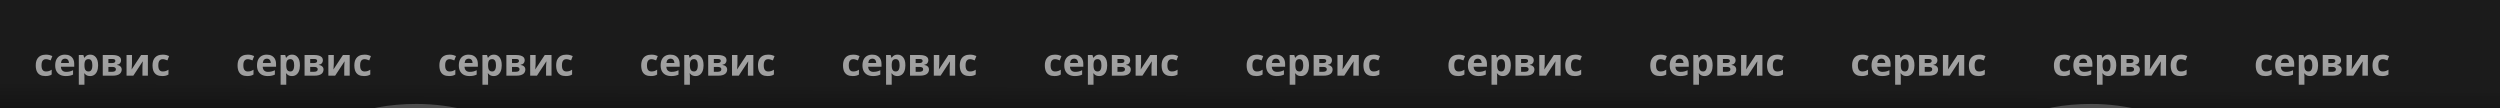 <?xml version="1.0" encoding="UTF-8"?> <svg xmlns="http://www.w3.org/2000/svg" width="1982" height="86" viewBox="0 0 1982 86" fill="none"><rect x="0" y="0" width="1982" height="86" fill="#808080" stroke="none"/><g clip-path="url(#clip0_319_224)"><rect width="1982" height="86" fill="url(#paint0_linear_319_224)"></rect><path d="M330.2 132.8C318.733 132.8 308.467 135.067 299.4 139.6C290.6 144.133 283.133 150.667 277 159.2C270.867 167.467 266.2 177.6 263 189.6C260.067 201.6 258.6 215.067 258.6 230C258.6 250.267 261 267.6 265.8 282C270.867 296.133 278.733 306.933 289.4 314.4C300.067 321.867 313.667 325.6 330.2 325.6C341.933 325.6 353.533 324.267 365 321.6C376.733 318.933 389.4 315.2 403 310.4V361.2C390.467 366.267 378.067 370 365.8 372.4C353.533 374.8 339.8 376 324.6 376C295.267 376 271 370 251.8 358C232.867 345.733 218.867 328.667 209.8 306.8C200.733 284.667 196.2 258.933 196.2 229.6C196.2 208 199.133 188.267 205 170.4C210.867 152.267 219.4 136.667 230.6 123.6C242.067 110.533 256.067 100.4 272.6 93.2C289.4 86 308.6 82.4 330.2 82.4C344.333 82.4 358.467 84.267 372.6 88C387 91.467 400.733 96.267 413.8 102.4L394.2 151.6C383.533 146.533 372.733 142.133 361.8 138.4C351.133 134.667 340.6 132.8 330.2 132.8ZM628.088 372H463.688V86.4H628.088V136H524.088V198.8H620.888V248.4H524.088V322H628.088V372ZM778.716 86.4C815.516 86.4 842.316 94.4 859.116 110.4C876.182 126.133 884.716 147.867 884.716 175.6C884.716 188.133 882.849 200.133 879.116 211.6C875.382 222.8 869.116 232.933 860.316 242C851.782 250.8 840.449 257.733 826.316 262.8C812.182 267.867 794.716 270.4 773.916 270.4H747.916V372H687.516V86.4H778.716ZM775.516 136H747.916V220.8H767.916C779.382 220.8 789.249 219.333 797.516 216.4C805.782 213.467 812.182 208.8 816.716 202.4C821.249 196 823.516 187.733 823.516 177.6C823.516 163.467 819.649 153.067 811.916 146.4C804.182 139.467 792.049 136 775.516 136ZM1027.49 86.4C1052.82 86.4 1074.02 88.8 1091.09 93.6C1108.42 98.133 1121.35 105.733 1129.89 116.4C1138.69 126.8 1143.09 140.933 1143.09 158.8C1143.09 169.467 1141.35 179.2 1137.89 188C1134.42 196.8 1129.35 204 1122.69 209.6C1116.29 215.2 1108.42 218.8 1099.09 220.4V222.4C1108.69 224.267 1117.35 227.6 1125.09 232.4C1132.82 237.2 1138.95 244.133 1143.49 253.2C1148.02 262.267 1150.29 274.267 1150.29 289.2C1150.29 306.533 1146.02 321.467 1137.49 334C1129.22 346.267 1117.22 355.733 1101.49 362.4C1085.75 368.8 1067.09 372 1045.49 372H938.688V86.4H1027.49ZM1034.29 199.6C1051.89 199.6 1064.02 196.8 1070.69 191.2C1077.62 185.6 1081.09 177.467 1081.09 166.8C1081.09 155.867 1077.09 148 1069.09 143.2C1061.09 138.4 1048.42 136 1031.09 136H999.088V199.6H1034.29ZM999.088 247.6V322H1038.69C1056.82 322 1069.49 318.533 1076.69 311.6C1083.89 304.4 1087.49 294.933 1087.49 283.2C1087.49 276 1085.89 269.733 1082.69 264.4C1079.75 259.067 1074.55 254.933 1067.09 252C1059.62 249.067 1049.49 247.6 1036.69 247.6H999.088ZM1207.44 86.4H1261.84V224.4C1261.84 231.067 1261.7 238.533 1261.44 246.8C1261.17 255.067 1260.9 263.2 1260.64 271.2C1260.37 278.933 1260.1 285.733 1259.84 291.6C1259.57 297.2 1259.3 301.067 1259.04 303.2H1260.24L1392.24 86.4H1464.64V372H1410.64V234.8C1410.64 227.6 1410.77 219.733 1411.04 211.2C1411.3 202.4 1411.57 194 1411.84 186C1412.37 178 1412.77 171.067 1413.04 165.2C1413.57 159.067 1413.97 155.067 1414.24 153.2H1412.64L1280.24 372H1207.44V86.4ZM1657.93 132.8C1646.47 132.8 1636.2 135.067 1627.13 139.6C1618.33 144.133 1610.87 150.667 1604.73 159.2C1598.6 167.467 1593.93 177.6 1590.73 189.6C1587.8 201.6 1586.33 215.067 1586.33 230C1586.33 250.267 1588.73 267.6 1593.53 282C1598.6 296.133 1606.47 306.933 1617.13 314.4C1627.8 321.867 1641.4 325.6 1657.93 325.6C1669.67 325.6 1681.27 324.267 1692.73 321.6C1704.47 318.933 1717.13 315.2 1730.73 310.4V361.2C1718.2 366.267 1705.8 370 1693.53 372.4C1681.27 374.8 1667.53 376 1652.33 376C1623 376 1598.73 370 1579.53 358C1560.6 345.733 1546.6 328.667 1537.53 306.8C1528.47 284.667 1523.93 258.933 1523.93 229.6C1523.93 208 1526.87 188.267 1532.73 170.4C1538.6 152.267 1547.13 136.667 1558.33 123.6C1569.8 110.533 1583.8 100.4 1600.33 93.2C1617.13 86 1636.33 82.4 1657.93 82.4C1672.07 82.4 1686.2 84.267 1700.33 88C1714.73 91.467 1728.47 96.267 1741.53 102.4L1721.93 151.6C1711.27 146.533 1700.47 142.133 1689.53 138.4C1678.87 134.667 1668.33 132.8 1657.93 132.8Z" fill="url(#paint1_linear_319_224)"></path><path d="M36 60.3C34.38 60.3 33 60.01 31.86 59.43C30.72 58.83 29.85 57.91 29.25 56.67C28.65 55.43 28.35 53.84 28.35 51.9C28.35 49.9 28.69 48.27 29.37 47.01C30.05 45.75 30.99 44.82 32.19 44.22C33.41 43.62 34.81 43.32 36.39 43.32C37.51 43.32 38.48 43.43 39.3 43.65C40.14 43.87 40.87 44.13 41.49 44.43L40.17 47.88C39.47 47.6 38.81 47.37 38.19 47.19C37.59 47.01 36.99 46.92 36.39 46.92C35.61 46.92 34.96 47.11 34.44 47.49C33.92 47.85 33.53 48.4 33.27 49.14C33.03 49.86 32.91 50.77 32.91 51.87C32.91 52.95 33.04 53.85 33.3 54.57C33.58 55.27 33.98 55.8 34.5 56.16C35.02 56.5 35.65 56.67 36.39 56.67C37.33 56.67 38.16 56.55 38.88 56.31C39.6 56.05 40.3 55.7 40.98 55.26V59.07C40.3 59.51 39.58 59.82 38.82 60C38.08 60.2 37.14 60.3 36 60.3ZM51.5 43.32C53.02 43.32 54.32 43.61 55.4 44.19C56.5 44.77 57.35 45.61 57.95 46.71C58.55 47.81 58.85 49.16 58.85 50.76V52.92H48.29C48.33 54.18 48.7 55.17 49.4 55.89C50.12 56.61 51.11 56.97 52.37 56.97C53.43 56.97 54.39 56.87 55.25 56.67C56.11 56.45 57 56.12 57.92 55.68V59.13C57.12 59.53 56.27 59.82 55.37 60C54.49 60.2 53.42 60.3 52.16 60.3C50.52 60.3 49.07 60 47.81 59.4C46.55 58.78 45.56 57.85 44.84 56.61C44.12 55.37 43.76 53.81 43.76 51.93C43.76 50.01 44.08 48.42 44.72 47.16C45.38 45.88 46.29 44.92 47.45 44.28C48.61 43.64 49.96 43.32 51.5 43.32ZM51.53 46.5C50.67 46.5 49.95 46.78 49.37 47.34C48.81 47.9 48.48 48.77 48.38 49.95H54.65C54.65 49.29 54.53 48.7 54.29 48.18C54.07 47.66 53.73 47.25 53.27 46.95C52.81 46.65 52.23 46.5 51.53 46.5ZM71.595 43.32C73.435 43.32 74.925 44.04 76.065 45.48C77.205 46.9 77.775 49 77.775 51.78C77.775 53.64 77.505 55.21 76.965 56.49C76.425 57.75 75.685 58.7 74.745 59.34C73.805 59.98 72.715 60.3 71.475 60.3C70.695 60.3 70.015 60.2 69.435 60C68.875 59.8 68.395 59.54 67.995 59.22C67.595 58.9 67.245 58.56 66.945 58.2H66.705C66.785 58.58 66.845 58.98 66.885 59.4C66.925 59.8 66.945 60.2 66.945 60.6V67.2H62.475V43.62H66.105L66.735 45.75H66.945C67.245 45.31 67.605 44.91 68.025 44.55C68.445 44.17 68.945 43.87 69.525 43.65C70.125 43.43 70.815 43.32 71.595 43.32ZM70.155 46.89C69.375 46.89 68.755 47.05 68.295 47.37C67.835 47.69 67.495 48.18 67.275 48.84C67.075 49.48 66.965 50.29 66.945 51.27V51.75C66.945 52.81 67.045 53.71 67.245 54.45C67.445 55.17 67.785 55.72 68.265 56.1C68.745 56.48 69.395 56.67 70.215 56.67C70.895 56.67 71.455 56.48 71.895 56.1C72.335 55.72 72.665 55.16 72.885 54.42C73.105 53.68 73.215 52.78 73.215 51.72C73.215 50.12 72.965 48.92 72.465 48.12C71.985 47.3 71.215 46.89 70.155 46.89ZM95.979 47.91C95.979 48.79 95.699 49.54 95.139 50.16C94.599 50.78 93.789 51.18 92.709 51.36V51.48C93.849 51.62 94.759 52.01 95.439 52.65C96.139 53.29 96.489 54.11 96.489 55.11C96.489 55.81 96.349 56.46 96.069 57.06C95.809 57.66 95.389 58.18 94.809 58.62C94.229 59.06 93.479 59.4 92.559 59.64C91.659 59.88 90.559 60 89.259 60H81.459V43.62H89.259C90.539 43.62 91.679 43.76 92.679 44.04C93.699 44.3 94.499 44.74 95.079 45.36C95.679 45.98 95.979 46.83 95.979 47.91ZM91.869 54.87C91.869 54.23 91.619 53.77 91.119 53.49C90.619 53.19 89.869 53.04 88.869 53.04H85.929V56.91H88.959C89.799 56.91 90.489 56.76 91.029 56.46C91.589 56.14 91.869 55.61 91.869 54.87ZM91.449 48.27C91.449 47.75 91.249 47.37 90.849 47.13C90.449 46.89 89.859 46.77 89.079 46.77H85.929V50.01H88.569C89.509 50.01 90.219 49.88 90.699 49.62C91.199 49.34 91.449 48.89 91.449 48.27ZM104.646 50.1C104.646 50.44 104.626 50.86 104.586 51.36C104.566 51.86 104.536 52.37 104.496 52.89C104.476 53.41 104.446 53.87 104.406 54.27C104.366 54.67 104.336 54.95 104.316 55.11L111.876 43.62H117.246V60H112.926V53.46C112.926 52.92 112.946 52.33 112.986 51.69C113.026 51.03 113.066 50.42 113.106 49.86C113.166 49.28 113.206 48.84 113.226 48.54L105.696 60H100.326V43.62H104.646V50.1ZM128.578 60.3C126.958 60.3 125.578 60.01 124.438 59.43C123.298 58.83 122.428 57.91 121.828 56.67C121.228 55.43 120.928 53.84 120.928 51.9C120.928 49.9 121.268 48.27 121.948 47.01C122.628 45.75 123.568 44.82 124.768 44.22C125.988 43.62 127.388 43.32 128.968 43.32C130.088 43.32 131.058 43.43 131.878 43.65C132.718 43.87 133.448 44.13 134.068 44.43L132.748 47.88C132.048 47.6 131.388 47.37 130.768 47.19C130.168 47.01 129.568 46.92 128.968 46.92C128.188 46.92 127.538 47.11 127.018 47.49C126.498 47.85 126.108 48.4 125.848 49.14C125.608 49.86 125.488 50.77 125.488 51.87C125.488 52.95 125.618 53.85 125.878 54.57C126.158 55.27 126.558 55.8 127.078 56.16C127.598 56.5 128.228 56.67 128.968 56.67C129.908 56.67 130.738 56.55 131.458 56.31C132.178 56.05 132.878 55.7 133.558 55.26V59.07C132.878 59.51 132.158 59.82 131.398 60C130.658 60.2 129.718 60.3 128.578 60.3Z" fill="url(#paint2_linear_319_224)"></path><path d="M196 60.3C194.38 60.3 193 60.01 191.86 59.43C190.72 58.83 189.85 57.91 189.25 56.67C188.65 55.43 188.35 53.84 188.35 51.9C188.35 49.9 188.69 48.27 189.37 47.01C190.05 45.75 190.99 44.82 192.19 44.22C193.41 43.62 194.81 43.32 196.39 43.32C197.51 43.32 198.48 43.43 199.3 43.65C200.14 43.87 200.87 44.13 201.49 44.43L200.17 47.88C199.47 47.6 198.81 47.37 198.19 47.19C197.59 47.01 196.99 46.92 196.39 46.92C195.61 46.92 194.96 47.11 194.44 47.49C193.92 47.85 193.53 48.4 193.27 49.14C193.03 49.86 192.91 50.77 192.91 51.87C192.91 52.95 193.04 53.85 193.3 54.57C193.58 55.27 193.98 55.8 194.5 56.16C195.02 56.5 195.65 56.67 196.39 56.67C197.33 56.67 198.16 56.55 198.88 56.31C199.6 56.05 200.3 55.7 200.98 55.26V59.07C200.3 59.51 199.58 59.82 198.82 60C198.08 60.2 197.14 60.3 196 60.3ZM211.5 43.32C213.02 43.32 214.32 43.61 215.4 44.19C216.5 44.77 217.35 45.61 217.95 46.71C218.55 47.81 218.85 49.16 218.85 50.76V52.92H208.29C208.33 54.18 208.7 55.17 209.4 55.89C210.12 56.61 211.11 56.97 212.37 56.97C213.43 56.97 214.39 56.87 215.25 56.67C216.11 56.45 217 56.12 217.92 55.68V59.13C217.12 59.53 216.27 59.82 215.37 60C214.49 60.2 213.42 60.3 212.16 60.3C210.52 60.3 209.07 60 207.81 59.4C206.55 58.78 205.56 57.85 204.84 56.61C204.12 55.37 203.76 53.81 203.76 51.93C203.76 50.01 204.08 48.42 204.72 47.16C205.38 45.88 206.29 44.92 207.45 44.28C208.61 43.64 209.96 43.32 211.5 43.32ZM211.53 46.5C210.67 46.5 209.95 46.78 209.37 47.34C208.81 47.9 208.48 48.77 208.38 49.95H214.65C214.65 49.29 214.53 48.7 214.29 48.18C214.07 47.66 213.73 47.25 213.27 46.95C212.81 46.65 212.23 46.5 211.53 46.5ZM231.595 43.32C233.435 43.32 234.925 44.04 236.065 45.48C237.205 46.9 237.775 49 237.775 51.78C237.775 53.64 237.505 55.21 236.965 56.49C236.425 57.75 235.685 58.7 234.745 59.34C233.805 59.98 232.715 60.3 231.475 60.3C230.695 60.3 230.015 60.2 229.435 60C228.875 59.8 228.395 59.54 227.995 59.22C227.595 58.9 227.245 58.56 226.945 58.2H226.705C226.785 58.58 226.845 58.98 226.885 59.4C226.925 59.8 226.945 60.2 226.945 60.6V67.2H222.475V43.62H226.105L226.735 45.75H226.945C227.245 45.31 227.605 44.91 228.025 44.55C228.445 44.17 228.945 43.87 229.525 43.65C230.125 43.43 230.815 43.32 231.595 43.32ZM230.155 46.89C229.375 46.89 228.755 47.05 228.295 47.37C227.835 47.69 227.495 48.18 227.275 48.84C227.075 49.48 226.965 50.29 226.945 51.27V51.75C226.945 52.81 227.045 53.71 227.245 54.45C227.445 55.17 227.785 55.72 228.265 56.1C228.745 56.48 229.395 56.67 230.215 56.67C230.895 56.67 231.455 56.48 231.895 56.1C232.335 55.72 232.665 55.16 232.885 54.42C233.105 53.68 233.215 52.78 233.215 51.72C233.215 50.12 232.965 48.92 232.465 48.12C231.985 47.3 231.215 46.89 230.155 46.89ZM255.979 47.91C255.979 48.79 255.699 49.54 255.139 50.16C254.599 50.78 253.789 51.18 252.709 51.36V51.48C253.849 51.62 254.759 52.01 255.439 52.65C256.139 53.29 256.489 54.11 256.489 55.11C256.489 55.81 256.349 56.46 256.069 57.06C255.809 57.66 255.389 58.18 254.809 58.62C254.229 59.06 253.479 59.4 252.559 59.64C251.659 59.88 250.559 60 249.259 60H241.459V43.62H249.259C250.539 43.62 251.679 43.76 252.679 44.04C253.699 44.3 254.499 44.74 255.079 45.36C255.679 45.98 255.979 46.83 255.979 47.91ZM251.869 54.87C251.869 54.23 251.619 53.77 251.119 53.49C250.619 53.19 249.869 53.04 248.869 53.04H245.929V56.91H248.959C249.799 56.91 250.489 56.76 251.029 56.46C251.589 56.14 251.869 55.61 251.869 54.87ZM251.449 48.27C251.449 47.75 251.249 47.37 250.849 47.13C250.449 46.89 249.859 46.77 249.079 46.77H245.929V50.01H248.569C249.509 50.01 250.219 49.88 250.699 49.62C251.199 49.34 251.449 48.89 251.449 48.27ZM264.646 50.1C264.646 50.44 264.626 50.86 264.586 51.36C264.566 51.86 264.536 52.37 264.496 52.89C264.476 53.41 264.446 53.87 264.406 54.27C264.366 54.67 264.336 54.95 264.316 55.11L271.876 43.62H277.246V60H272.926V53.46C272.926 52.92 272.946 52.33 272.986 51.69C273.026 51.03 273.066 50.42 273.106 49.86C273.166 49.28 273.206 48.84 273.226 48.54L265.696 60H260.326V43.62H264.646V50.1ZM288.578 60.3C286.958 60.3 285.578 60.01 284.438 59.43C283.298 58.83 282.428 57.91 281.828 56.67C281.228 55.43 280.928 53.84 280.928 51.9C280.928 49.9 281.268 48.27 281.948 47.01C282.628 45.75 283.568 44.82 284.768 44.22C285.988 43.62 287.388 43.32 288.968 43.32C290.088 43.32 291.058 43.43 291.878 43.65C292.718 43.87 293.448 44.13 294.068 44.43L292.748 47.88C292.048 47.6 291.388 47.37 290.768 47.19C290.168 47.01 289.568 46.92 288.968 46.92C288.188 46.92 287.538 47.11 287.018 47.49C286.498 47.85 286.108 48.4 285.848 49.14C285.608 49.86 285.488 50.77 285.488 51.87C285.488 52.95 285.618 53.85 285.878 54.57C286.158 55.27 286.558 55.8 287.078 56.16C287.598 56.5 288.228 56.67 288.968 56.67C289.908 56.67 290.738 56.55 291.458 56.31C292.178 56.05 292.878 55.7 293.558 55.26V59.07C292.878 59.51 292.158 59.82 291.398 60C290.658 60.2 289.718 60.3 288.578 60.3Z" fill="url(#paint3_linear_319_224)"></path><path d="M356 60.3C354.38 60.3 353 60.01 351.86 59.43C350.72 58.83 349.85 57.91 349.25 56.67C348.65 55.43 348.35 53.84 348.35 51.9C348.35 49.9 348.69 48.27 349.37 47.01C350.05 45.75 350.99 44.82 352.19 44.22C353.41 43.62 354.81 43.32 356.39 43.32C357.51 43.32 358.48 43.43 359.3 43.65C360.14 43.87 360.87 44.13 361.49 44.43L360.17 47.88C359.47 47.6 358.81 47.37 358.19 47.19C357.59 47.01 356.99 46.92 356.39 46.92C355.61 46.92 354.96 47.11 354.44 47.49C353.92 47.85 353.53 48.4 353.27 49.14C353.03 49.86 352.91 50.77 352.91 51.87C352.91 52.95 353.04 53.85 353.3 54.57C353.58 55.27 353.98 55.8 354.5 56.16C355.02 56.5 355.65 56.67 356.39 56.67C357.33 56.67 358.16 56.55 358.88 56.31C359.6 56.05 360.3 55.7 360.98 55.26V59.07C360.3 59.51 359.58 59.82 358.82 60C358.08 60.2 357.14 60.3 356 60.3ZM371.5 43.32C373.02 43.32 374.32 43.61 375.4 44.19C376.5 44.77 377.35 45.61 377.95 46.71C378.55 47.81 378.85 49.16 378.85 50.76V52.92H368.29C368.33 54.18 368.7 55.17 369.4 55.89C370.12 56.61 371.11 56.97 372.37 56.97C373.43 56.97 374.39 56.87 375.25 56.67C376.11 56.45 377 56.12 377.92 55.68V59.13C377.12 59.53 376.27 59.82 375.37 60C374.49 60.2 373.42 60.3 372.16 60.3C370.52 60.3 369.07 60 367.81 59.4C366.55 58.78 365.56 57.85 364.84 56.61C364.12 55.37 363.76 53.81 363.76 51.93C363.76 50.01 364.08 48.42 364.72 47.16C365.38 45.88 366.29 44.92 367.45 44.28C368.61 43.64 369.96 43.32 371.5 43.32ZM371.53 46.5C370.67 46.5 369.95 46.78 369.37 47.34C368.81 47.9 368.48 48.77 368.38 49.95H374.65C374.65 49.29 374.53 48.7 374.29 48.18C374.07 47.66 373.73 47.25 373.27 46.95C372.81 46.65 372.23 46.5 371.53 46.5ZM391.595 43.32C393.435 43.32 394.925 44.04 396.065 45.48C397.205 46.9 397.775 49 397.775 51.78C397.775 53.64 397.505 55.21 396.965 56.49C396.425 57.75 395.685 58.7 394.745 59.34C393.805 59.98 392.715 60.3 391.475 60.3C390.695 60.3 390.015 60.2 389.435 60C388.875 59.8 388.395 59.54 387.995 59.22C387.595 58.9 387.245 58.56 386.945 58.2H386.705C386.785 58.58 386.845 58.98 386.885 59.4C386.925 59.8 386.945 60.2 386.945 60.6V67.2H382.475V43.62H386.105L386.735 45.75H386.945C387.245 45.31 387.605 44.91 388.025 44.55C388.445 44.17 388.945 43.87 389.525 43.65C390.125 43.43 390.815 43.32 391.595 43.32ZM390.155 46.89C389.375 46.89 388.755 47.05 388.295 47.37C387.835 47.69 387.495 48.18 387.275 48.84C387.075 49.48 386.965 50.29 386.945 51.27V51.75C386.945 52.81 387.045 53.71 387.245 54.45C387.445 55.17 387.785 55.72 388.265 56.1C388.745 56.48 389.395 56.67 390.215 56.67C390.895 56.67 391.455 56.48 391.895 56.1C392.335 55.72 392.665 55.16 392.885 54.42C393.105 53.68 393.215 52.78 393.215 51.72C393.215 50.12 392.965 48.92 392.465 48.12C391.985 47.3 391.215 46.89 390.155 46.89ZM415.979 47.91C415.979 48.79 415.699 49.54 415.139 50.16C414.599 50.78 413.789 51.18 412.709 51.36V51.48C413.849 51.62 414.759 52.01 415.439 52.65C416.139 53.29 416.489 54.11 416.489 55.11C416.489 55.81 416.349 56.46 416.069 57.06C415.809 57.66 415.389 58.18 414.809 58.62C414.229 59.06 413.479 59.4 412.559 59.64C411.659 59.88 410.559 60 409.259 60H401.459V43.62H409.259C410.539 43.62 411.679 43.76 412.679 44.04C413.699 44.3 414.499 44.74 415.079 45.36C415.679 45.98 415.979 46.83 415.979 47.91ZM411.869 54.87C411.869 54.23 411.619 53.77 411.119 53.49C410.619 53.19 409.869 53.04 408.869 53.04H405.929V56.91H408.959C409.799 56.91 410.489 56.76 411.029 56.46C411.589 56.14 411.869 55.61 411.869 54.87ZM411.449 48.27C411.449 47.75 411.249 47.37 410.849 47.13C410.449 46.89 409.859 46.77 409.079 46.77H405.929V50.01H408.569C409.509 50.01 410.219 49.88 410.699 49.62C411.199 49.34 411.449 48.89 411.449 48.27ZM424.646 50.1C424.646 50.44 424.626 50.86 424.586 51.36C424.566 51.86 424.536 52.37 424.496 52.89C424.476 53.41 424.446 53.87 424.406 54.27C424.366 54.67 424.336 54.95 424.316 55.11L431.876 43.62H437.246V60H432.926V53.46C432.926 52.92 432.946 52.33 432.986 51.69C433.026 51.03 433.066 50.42 433.106 49.86C433.166 49.28 433.206 48.84 433.226 48.54L425.696 60H420.326V43.62H424.646V50.1ZM448.578 60.3C446.958 60.3 445.578 60.01 444.438 59.43C443.298 58.83 442.428 57.91 441.828 56.67C441.228 55.43 440.928 53.84 440.928 51.9C440.928 49.9 441.268 48.27 441.948 47.01C442.628 45.75 443.568 44.82 444.768 44.22C445.988 43.62 447.388 43.32 448.968 43.32C450.088 43.32 451.058 43.43 451.878 43.65C452.718 43.87 453.448 44.13 454.068 44.43L452.748 47.88C452.048 47.6 451.388 47.37 450.768 47.19C450.168 47.01 449.568 46.92 448.968 46.92C448.188 46.92 447.538 47.11 447.018 47.49C446.498 47.85 446.108 48.4 445.848 49.14C445.608 49.86 445.488 50.77 445.488 51.87C445.488 52.95 445.618 53.85 445.878 54.57C446.158 55.27 446.558 55.8 447.078 56.16C447.598 56.5 448.228 56.67 448.968 56.67C449.908 56.67 450.738 56.55 451.458 56.31C452.178 56.05 452.878 55.7 453.558 55.26V59.07C452.878 59.51 452.158 59.82 451.398 60C450.658 60.2 449.718 60.3 448.578 60.3Z" fill="url(#paint4_linear_319_224)"></path><path d="M516 60.3C514.38 60.3 513 60.01 511.86 59.43C510.72 58.83 509.85 57.91 509.25 56.67C508.65 55.43 508.35 53.84 508.35 51.9C508.35 49.9 508.69 48.27 509.37 47.01C510.05 45.75 510.99 44.82 512.19 44.22C513.41 43.62 514.81 43.32 516.39 43.32C517.51 43.32 518.48 43.43 519.3 43.65C520.14 43.87 520.87 44.13 521.49 44.43L520.17 47.88C519.47 47.6 518.81 47.37 518.19 47.19C517.59 47.01 516.99 46.92 516.39 46.92C515.61 46.92 514.96 47.11 514.44 47.49C513.92 47.85 513.53 48.4 513.27 49.14C513.03 49.86 512.91 50.77 512.91 51.87C512.91 52.95 513.04 53.85 513.3 54.57C513.58 55.27 513.98 55.8 514.5 56.16C515.02 56.5 515.65 56.67 516.39 56.67C517.33 56.67 518.16 56.55 518.88 56.31C519.6 56.05 520.3 55.7 520.98 55.26V59.07C520.3 59.51 519.58 59.82 518.82 60C518.08 60.2 517.14 60.3 516 60.3ZM531.5 43.32C533.02 43.32 534.32 43.61 535.4 44.19C536.5 44.77 537.35 45.61 537.95 46.71C538.55 47.81 538.85 49.16 538.85 50.76V52.92H528.29C528.33 54.18 528.7 55.17 529.4 55.89C530.12 56.61 531.11 56.97 532.37 56.97C533.43 56.97 534.39 56.87 535.25 56.67C536.11 56.45 537 56.12 537.92 55.68V59.13C537.12 59.53 536.27 59.82 535.37 60C534.49 60.2 533.42 60.3 532.16 60.3C530.52 60.3 529.07 60 527.81 59.4C526.55 58.78 525.56 57.85 524.84 56.61C524.12 55.37 523.76 53.81 523.76 51.93C523.76 50.01 524.08 48.42 524.72 47.16C525.38 45.88 526.29 44.92 527.45 44.28C528.61 43.64 529.96 43.32 531.5 43.32ZM531.53 46.5C530.67 46.5 529.95 46.78 529.37 47.34C528.81 47.9 528.48 48.77 528.38 49.95H534.65C534.65 49.29 534.53 48.7 534.29 48.18C534.07 47.66 533.73 47.25 533.27 46.95C532.81 46.65 532.23 46.5 531.53 46.5ZM551.595 43.32C553.435 43.32 554.925 44.04 556.065 45.48C557.205 46.9 557.775 49 557.775 51.78C557.775 53.64 557.505 55.21 556.965 56.49C556.425 57.75 555.685 58.7 554.745 59.34C553.805 59.98 552.715 60.3 551.475 60.3C550.695 60.3 550.015 60.2 549.435 60C548.875 59.8 548.395 59.54 547.995 59.22C547.595 58.9 547.245 58.56 546.945 58.2H546.705C546.785 58.58 546.845 58.98 546.885 59.4C546.925 59.8 546.945 60.2 546.945 60.6V67.2H542.475V43.62H546.105L546.735 45.75H546.945C547.245 45.31 547.605 44.91 548.025 44.55C548.445 44.17 548.945 43.87 549.525 43.65C550.125 43.43 550.815 43.32 551.595 43.32ZM550.155 46.89C549.375 46.89 548.755 47.05 548.295 47.37C547.835 47.69 547.495 48.18 547.275 48.84C547.075 49.48 546.965 50.29 546.945 51.27V51.75C546.945 52.81 547.045 53.71 547.245 54.45C547.445 55.17 547.785 55.72 548.265 56.1C548.745 56.48 549.395 56.67 550.215 56.67C550.895 56.67 551.455 56.48 551.895 56.1C552.335 55.72 552.665 55.16 552.885 54.42C553.105 53.68 553.215 52.78 553.215 51.72C553.215 50.12 552.965 48.92 552.465 48.12C551.985 47.3 551.215 46.89 550.155 46.89ZM575.979 47.91C575.979 48.79 575.699 49.54 575.139 50.16C574.599 50.78 573.789 51.18 572.709 51.36V51.48C573.849 51.62 574.759 52.01 575.439 52.65C576.139 53.29 576.489 54.11 576.489 55.11C576.489 55.81 576.349 56.46 576.069 57.06C575.809 57.66 575.389 58.18 574.809 58.62C574.229 59.06 573.479 59.4 572.559 59.64C571.659 59.88 570.559 60 569.259 60H561.459V43.62H569.259C570.539 43.62 571.679 43.76 572.679 44.04C573.699 44.3 574.499 44.74 575.079 45.36C575.679 45.98 575.979 46.83 575.979 47.91ZM571.869 54.87C571.869 54.23 571.619 53.77 571.119 53.49C570.619 53.19 569.869 53.04 568.869 53.04H565.929V56.91H568.959C569.799 56.91 570.489 56.76 571.029 56.46C571.589 56.14 571.869 55.61 571.869 54.87ZM571.449 48.27C571.449 47.75 571.249 47.37 570.849 47.13C570.449 46.89 569.859 46.77 569.079 46.77H565.929V50.01H568.569C569.509 50.01 570.219 49.88 570.699 49.62C571.199 49.34 571.449 48.89 571.449 48.27ZM584.646 50.1C584.646 50.44 584.626 50.86 584.586 51.36C584.566 51.86 584.536 52.37 584.496 52.89C584.476 53.41 584.446 53.87 584.406 54.27C584.366 54.67 584.336 54.95 584.316 55.11L591.876 43.62H597.246V60H592.926V53.46C592.926 52.92 592.946 52.33 592.986 51.69C593.026 51.03 593.066 50.42 593.106 49.86C593.166 49.28 593.206 48.84 593.226 48.54L585.696 60H580.326V43.62H584.646V50.1ZM608.578 60.3C606.958 60.3 605.578 60.01 604.438 59.43C603.298 58.83 602.428 57.91 601.828 56.67C601.228 55.43 600.928 53.84 600.928 51.9C600.928 49.9 601.268 48.27 601.948 47.01C602.628 45.75 603.568 44.82 604.768 44.22C605.988 43.62 607.388 43.32 608.968 43.32C610.088 43.32 611.058 43.43 611.878 43.65C612.718 43.87 613.448 44.13 614.068 44.43L612.748 47.88C612.048 47.6 611.388 47.37 610.768 47.19C610.168 47.01 609.568 46.92 608.968 46.92C608.188 46.92 607.538 47.11 607.018 47.49C606.498 47.85 606.108 48.4 605.848 49.14C605.608 49.86 605.488 50.77 605.488 51.87C605.488 52.95 605.618 53.85 605.878 54.57C606.158 55.27 606.558 55.8 607.078 56.16C607.598 56.5 608.228 56.67 608.968 56.67C609.908 56.67 610.738 56.55 611.458 56.31C612.178 56.05 612.878 55.7 613.558 55.26V59.07C612.878 59.51 612.158 59.82 611.398 60C610.658 60.2 609.718 60.3 608.578 60.3Z" fill="url(#paint5_linear_319_224)"></path><path d="M676 60.3C674.38 60.3 673 60.01 671.86 59.43C670.72 58.83 669.85 57.91 669.25 56.67C668.65 55.43 668.35 53.84 668.35 51.9C668.35 49.9 668.69 48.27 669.37 47.01C670.05 45.75 670.99 44.82 672.19 44.22C673.41 43.62 674.81 43.32 676.39 43.32C677.51 43.32 678.48 43.43 679.3 43.65C680.14 43.87 680.87 44.13 681.49 44.43L680.17 47.88C679.47 47.6 678.81 47.37 678.19 47.19C677.59 47.01 676.99 46.92 676.39 46.92C675.61 46.92 674.96 47.11 674.44 47.49C673.92 47.85 673.53 48.4 673.27 49.14C673.03 49.86 672.91 50.77 672.91 51.87C672.91 52.95 673.04 53.85 673.3 54.57C673.58 55.27 673.98 55.8 674.5 56.16C675.02 56.5 675.65 56.67 676.39 56.67C677.33 56.67 678.16 56.55 678.88 56.31C679.6 56.05 680.3 55.7 680.98 55.26V59.07C680.3 59.51 679.58 59.82 678.82 60C678.08 60.2 677.14 60.3 676 60.3ZM691.5 43.32C693.02 43.32 694.32 43.61 695.4 44.19C696.5 44.77 697.35 45.61 697.95 46.71C698.55 47.81 698.85 49.16 698.85 50.76V52.92H688.29C688.33 54.18 688.7 55.17 689.4 55.89C690.12 56.61 691.11 56.97 692.37 56.97C693.43 56.97 694.39 56.87 695.25 56.67C696.11 56.45 697 56.12 697.92 55.68V59.13C697.12 59.53 696.27 59.82 695.37 60C694.49 60.2 693.42 60.3 692.16 60.3C690.52 60.3 689.07 60 687.81 59.4C686.55 58.78 685.56 57.85 684.84 56.61C684.12 55.37 683.76 53.81 683.76 51.93C683.76 50.01 684.08 48.42 684.72 47.16C685.38 45.88 686.29 44.92 687.45 44.28C688.61 43.64 689.96 43.32 691.5 43.32ZM691.53 46.5C690.67 46.5 689.95 46.78 689.37 47.34C688.81 47.9 688.48 48.77 688.38 49.95H694.65C694.65 49.29 694.53 48.7 694.29 48.18C694.07 47.66 693.73 47.25 693.27 46.95C692.81 46.65 692.23 46.5 691.53 46.5ZM711.595 43.32C713.435 43.32 714.925 44.04 716.065 45.48C717.205 46.9 717.775 49 717.775 51.78C717.775 53.64 717.505 55.21 716.965 56.49C716.425 57.75 715.685 58.7 714.745 59.34C713.805 59.98 712.715 60.3 711.475 60.3C710.695 60.3 710.015 60.2 709.435 60C708.875 59.8 708.395 59.54 707.995 59.22C707.595 58.9 707.245 58.56 706.945 58.2H706.705C706.785 58.58 706.845 58.98 706.885 59.4C706.925 59.8 706.945 60.2 706.945 60.6V67.2H702.475V43.62H706.105L706.735 45.75H706.945C707.245 45.31 707.605 44.91 708.025 44.55C708.445 44.17 708.945 43.87 709.525 43.65C710.125 43.43 710.815 43.32 711.595 43.32ZM710.155 46.89C709.375 46.89 708.755 47.05 708.295 47.37C707.835 47.69 707.495 48.18 707.275 48.84C707.075 49.48 706.965 50.29 706.945 51.27V51.75C706.945 52.81 707.045 53.71 707.245 54.45C707.445 55.17 707.785 55.72 708.265 56.1C708.745 56.48 709.395 56.67 710.215 56.67C710.895 56.67 711.455 56.48 711.895 56.1C712.335 55.72 712.665 55.16 712.885 54.42C713.105 53.68 713.215 52.78 713.215 51.72C713.215 50.12 712.965 48.92 712.465 48.12C711.985 47.3 711.215 46.89 710.155 46.89ZM735.979 47.91C735.979 48.79 735.699 49.54 735.139 50.16C734.599 50.78 733.789 51.18 732.709 51.36V51.48C733.849 51.62 734.759 52.01 735.439 52.65C736.139 53.29 736.489 54.11 736.489 55.11C736.489 55.81 736.349 56.46 736.069 57.06C735.809 57.66 735.389 58.18 734.809 58.62C734.229 59.06 733.479 59.4 732.559 59.64C731.659 59.88 730.559 60 729.259 60H721.459V43.62H729.259C730.539 43.62 731.679 43.76 732.679 44.04C733.699 44.3 734.499 44.74 735.079 45.36C735.679 45.98 735.979 46.83 735.979 47.91ZM731.869 54.87C731.869 54.23 731.619 53.77 731.119 53.49C730.619 53.19 729.869 53.04 728.869 53.04H725.929V56.91H728.959C729.799 56.91 730.489 56.76 731.029 56.46C731.589 56.14 731.869 55.61 731.869 54.87ZM731.449 48.27C731.449 47.75 731.249 47.37 730.849 47.13C730.449 46.89 729.859 46.77 729.079 46.77H725.929V50.01H728.569C729.509 50.01 730.219 49.88 730.699 49.62C731.199 49.34 731.449 48.89 731.449 48.27ZM744.646 50.1C744.646 50.44 744.626 50.86 744.586 51.36C744.566 51.86 744.536 52.37 744.496 52.89C744.476 53.41 744.446 53.87 744.406 54.27C744.366 54.67 744.336 54.95 744.316 55.11L751.876 43.62H757.246V60H752.926V53.46C752.926 52.92 752.946 52.33 752.986 51.69C753.026 51.03 753.066 50.42 753.106 49.86C753.166 49.28 753.206 48.84 753.226 48.54L745.696 60H740.326V43.62H744.646V50.1ZM768.578 60.3C766.958 60.3 765.578 60.01 764.438 59.43C763.298 58.83 762.428 57.91 761.828 56.67C761.228 55.43 760.928 53.84 760.928 51.9C760.928 49.9 761.268 48.27 761.948 47.01C762.628 45.75 763.568 44.82 764.768 44.22C765.988 43.62 767.388 43.32 768.968 43.32C770.088 43.32 771.058 43.43 771.878 43.65C772.718 43.87 773.448 44.13 774.068 44.43L772.748 47.88C772.048 47.6 771.388 47.37 770.768 47.19C770.168 47.01 769.568 46.92 768.968 46.92C768.188 46.92 767.538 47.11 767.018 47.49C766.498 47.85 766.108 48.4 765.848 49.14C765.608 49.86 765.488 50.77 765.488 51.87C765.488 52.95 765.618 53.85 765.878 54.57C766.158 55.27 766.558 55.8 767.078 56.16C767.598 56.5 768.228 56.67 768.968 56.67C769.908 56.67 770.738 56.55 771.458 56.31C772.178 56.05 772.878 55.7 773.558 55.26V59.07C772.878 59.51 772.158 59.82 771.398 60C770.658 60.2 769.718 60.3 768.578 60.3Z" fill="url(#paint6_linear_319_224)"></path><path d="M836 60.3C834.38 60.3 833 60.01 831.86 59.43C830.72 58.83 829.85 57.91 829.25 56.67C828.65 55.43 828.35 53.84 828.35 51.9C828.35 49.9 828.69 48.27 829.37 47.01C830.05 45.75 830.99 44.82 832.19 44.22C833.41 43.62 834.81 43.32 836.39 43.32C837.51 43.32 838.48 43.43 839.3 43.65C840.14 43.87 840.87 44.13 841.49 44.43L840.17 47.88C839.47 47.6 838.81 47.37 838.19 47.19C837.59 47.01 836.99 46.92 836.39 46.92C835.61 46.92 834.96 47.11 834.44 47.49C833.92 47.85 833.53 48.4 833.27 49.14C833.03 49.86 832.91 50.77 832.91 51.87C832.91 52.95 833.04 53.85 833.3 54.57C833.58 55.27 833.98 55.8 834.5 56.16C835.02 56.5 835.65 56.67 836.39 56.67C837.33 56.67 838.16 56.55 838.88 56.31C839.6 56.05 840.3 55.7 840.98 55.26V59.07C840.3 59.51 839.58 59.82 838.82 60C838.08 60.2 837.14 60.3 836 60.3ZM851.5 43.32C853.02 43.32 854.32 43.61 855.4 44.19C856.5 44.77 857.35 45.61 857.95 46.71C858.55 47.81 858.85 49.16 858.85 50.76V52.92H848.29C848.33 54.18 848.7 55.17 849.4 55.89C850.12 56.61 851.11 56.97 852.37 56.97C853.43 56.97 854.39 56.87 855.25 56.67C856.11 56.45 857 56.12 857.92 55.68V59.13C857.12 59.53 856.27 59.82 855.37 60C854.49 60.2 853.42 60.3 852.16 60.3C850.52 60.3 849.07 60 847.81 59.4C846.55 58.78 845.56 57.85 844.84 56.61C844.12 55.37 843.76 53.81 843.76 51.93C843.76 50.01 844.08 48.42 844.72 47.16C845.38 45.88 846.29 44.92 847.45 44.28C848.61 43.64 849.96 43.32 851.5 43.32ZM851.53 46.5C850.67 46.5 849.95 46.78 849.37 47.34C848.81 47.9 848.48 48.77 848.38 49.95H854.65C854.65 49.29 854.53 48.7 854.29 48.18C854.07 47.66 853.73 47.25 853.27 46.95C852.81 46.65 852.23 46.5 851.53 46.5ZM871.595 43.32C873.435 43.32 874.925 44.04 876.065 45.48C877.205 46.9 877.775 49 877.775 51.78C877.775 53.64 877.505 55.21 876.965 56.49C876.425 57.75 875.685 58.7 874.745 59.34C873.805 59.98 872.715 60.3 871.475 60.3C870.695 60.3 870.015 60.2 869.435 60C868.875 59.8 868.395 59.54 867.995 59.22C867.595 58.9 867.245 58.56 866.945 58.2H866.705C866.785 58.58 866.845 58.98 866.885 59.4C866.925 59.8 866.945 60.2 866.945 60.6V67.2H862.475V43.62H866.105L866.735 45.75H866.945C867.245 45.31 867.605 44.91 868.025 44.55C868.445 44.17 868.945 43.87 869.525 43.65C870.125 43.43 870.815 43.32 871.595 43.32ZM870.155 46.89C869.375 46.89 868.755 47.05 868.295 47.37C867.835 47.69 867.495 48.18 867.275 48.84C867.075 49.48 866.965 50.29 866.945 51.27V51.75C866.945 52.81 867.045 53.71 867.245 54.45C867.445 55.17 867.785 55.72 868.265 56.1C868.745 56.48 869.395 56.67 870.215 56.67C870.895 56.67 871.455 56.48 871.895 56.1C872.335 55.72 872.665 55.16 872.885 54.42C873.105 53.68 873.215 52.78 873.215 51.72C873.215 50.12 872.965 48.92 872.465 48.12C871.985 47.3 871.215 46.89 870.155 46.89ZM895.979 47.91C895.979 48.79 895.699 49.54 895.139 50.16C894.599 50.78 893.789 51.18 892.709 51.36V51.48C893.849 51.62 894.759 52.01 895.439 52.65C896.139 53.29 896.489 54.11 896.489 55.11C896.489 55.81 896.349 56.46 896.069 57.06C895.809 57.66 895.389 58.18 894.809 58.62C894.229 59.06 893.479 59.4 892.559 59.64C891.659 59.88 890.559 60 889.259 60H881.459V43.62H889.259C890.539 43.62 891.679 43.76 892.679 44.04C893.699 44.3 894.499 44.74 895.079 45.36C895.679 45.98 895.979 46.83 895.979 47.91ZM891.869 54.87C891.869 54.23 891.619 53.77 891.119 53.49C890.619 53.19 889.869 53.04 888.869 53.04H885.929V56.91H888.959C889.799 56.91 890.489 56.76 891.029 56.46C891.589 56.14 891.869 55.61 891.869 54.87ZM891.449 48.27C891.449 47.75 891.249 47.37 890.849 47.13C890.449 46.89 889.859 46.77 889.079 46.77H885.929V50.01H888.569C889.509 50.01 890.219 49.88 890.699 49.62C891.199 49.34 891.449 48.89 891.449 48.27ZM904.646 50.1C904.646 50.44 904.626 50.86 904.586 51.36C904.566 51.86 904.536 52.37 904.496 52.89C904.476 53.41 904.446 53.87 904.406 54.27C904.366 54.67 904.336 54.95 904.316 55.11L911.876 43.62H917.246V60H912.926V53.46C912.926 52.92 912.946 52.33 912.986 51.69C913.026 51.03 913.066 50.42 913.106 49.86C913.166 49.28 913.206 48.84 913.226 48.54L905.696 60H900.326V43.62H904.646V50.1ZM928.578 60.3C926.958 60.3 925.578 60.01 924.438 59.43C923.298 58.83 922.428 57.91 921.828 56.67C921.228 55.43 920.928 53.84 920.928 51.9C920.928 49.9 921.268 48.27 921.948 47.01C922.628 45.75 923.568 44.82 924.768 44.22C925.988 43.62 927.388 43.32 928.968 43.32C930.088 43.32 931.058 43.43 931.878 43.65C932.718 43.87 933.448 44.13 934.068 44.43L932.748 47.88C932.048 47.6 931.388 47.37 930.768 47.19C930.168 47.01 929.568 46.92 928.968 46.92C928.188 46.92 927.538 47.11 927.018 47.49C926.498 47.85 926.108 48.4 925.848 49.14C925.608 49.86 925.488 50.77 925.488 51.87C925.488 52.95 925.618 53.85 925.878 54.57C926.158 55.27 926.558 55.8 927.078 56.16C927.598 56.5 928.228 56.67 928.968 56.67C929.908 56.67 930.738 56.55 931.458 56.31C932.178 56.05 932.878 55.7 933.558 55.26V59.07C932.878 59.51 932.158 59.82 931.398 60C930.658 60.2 929.718 60.3 928.578 60.3Z" fill="url(#paint7_linear_319_224)"></path><path d="M996 60.3C994.38 60.3 993 60.01 991.86 59.43C990.72 58.83 989.85 57.91 989.25 56.67C988.65 55.43 988.35 53.84 988.35 51.9C988.35 49.9 988.69 48.27 989.37 47.01C990.05 45.75 990.99 44.82 992.19 44.22C993.41 43.62 994.81 43.32 996.39 43.32C997.51 43.32 998.48 43.43 999.3 43.65C1000.14 43.87 1000.87 44.13 1001.49 44.43L1000.17 47.88C999.47 47.6 998.81 47.37 998.19 47.19C997.59 47.01 996.99 46.92 996.39 46.92C995.61 46.92 994.96 47.11 994.44 47.49C993.92 47.85 993.53 48.4 993.27 49.14C993.03 49.86 992.91 50.77 992.91 51.87C992.91 52.95 993.04 53.85 993.3 54.57C993.58 55.27 993.98 55.8 994.5 56.16C995.02 56.5 995.65 56.67 996.39 56.67C997.33 56.67 998.16 56.55 998.88 56.31C999.6 56.05 1000.3 55.7 1000.98 55.26V59.07C1000.3 59.51 999.58 59.82 998.82 60C998.08 60.2 997.14 60.3 996 60.3ZM1011.5 43.32C1013.02 43.32 1014.32 43.61 1015.4 44.19C1016.5 44.77 1017.35 45.61 1017.95 46.71C1018.55 47.81 1018.85 49.16 1018.85 50.76V52.92H1008.29C1008.33 54.18 1008.7 55.17 1009.4 55.89C1010.12 56.61 1011.11 56.97 1012.37 56.97C1013.43 56.97 1014.39 56.87 1015.25 56.67C1016.11 56.45 1017 56.12 1017.92 55.68V59.13C1017.12 59.53 1016.27 59.82 1015.37 60C1014.49 60.2 1013.42 60.3 1012.16 60.3C1010.52 60.3 1009.07 60 1007.81 59.4C1006.55 58.78 1005.56 57.85 1004.84 56.61C1004.12 55.37 1003.76 53.81 1003.76 51.93C1003.76 50.01 1004.08 48.42 1004.72 47.16C1005.38 45.88 1006.29 44.92 1007.45 44.28C1008.61 43.64 1009.96 43.32 1011.5 43.32ZM1011.53 46.5C1010.67 46.5 1009.95 46.78 1009.37 47.34C1008.81 47.9 1008.48 48.77 1008.38 49.95H1014.65C1014.65 49.29 1014.53 48.7 1014.29 48.18C1014.07 47.66 1013.73 47.25 1013.27 46.95C1012.81 46.65 1012.23 46.5 1011.53 46.5ZM1031.59 43.32C1033.43 43.32 1034.92 44.04 1036.06 45.48C1037.2 46.9 1037.77 49 1037.77 51.78C1037.77 53.64 1037.5 55.21 1036.96 56.49C1036.42 57.75 1035.68 58.7 1034.74 59.34C1033.8 59.98 1032.71 60.3 1031.47 60.3C1030.69 60.3 1030.01 60.2 1029.43 60C1028.87 59.8 1028.39 59.54 1027.99 59.22C1027.59 58.9 1027.24 58.56 1026.94 58.2H1026.7C1026.78 58.58 1026.84 58.98 1026.88 59.4C1026.92 59.8 1026.94 60.2 1026.94 60.6V67.2H1022.47V43.62H1026.1L1026.73 45.75H1026.94C1027.24 45.31 1027.6 44.91 1028.02 44.55C1028.44 44.17 1028.94 43.87 1029.52 43.65C1030.12 43.43 1030.81 43.32 1031.59 43.32ZM1030.15 46.89C1029.37 46.89 1028.75 47.05 1028.29 47.37C1027.83 47.69 1027.49 48.18 1027.27 48.84C1027.07 49.48 1026.96 50.29 1026.94 51.27V51.75C1026.94 52.81 1027.04 53.71 1027.24 54.45C1027.44 55.17 1027.78 55.72 1028.26 56.1C1028.74 56.48 1029.39 56.67 1030.21 56.67C1030.89 56.67 1031.45 56.48 1031.89 56.1C1032.33 55.72 1032.66 55.16 1032.88 54.42C1033.1 53.68 1033.21 52.78 1033.21 51.72C1033.21 50.12 1032.96 48.92 1032.46 48.12C1031.98 47.3 1031.21 46.89 1030.15 46.89ZM1055.98 47.91C1055.98 48.79 1055.7 49.54 1055.14 50.16C1054.6 50.78 1053.79 51.18 1052.71 51.36V51.48C1053.85 51.62 1054.76 52.01 1055.44 52.65C1056.14 53.29 1056.49 54.11 1056.49 55.11C1056.49 55.81 1056.35 56.46 1056.07 57.06C1055.81 57.66 1055.39 58.18 1054.81 58.62C1054.23 59.06 1053.48 59.4 1052.56 59.64C1051.66 59.88 1050.56 60 1049.26 60H1041.46V43.62H1049.26C1050.54 43.62 1051.68 43.76 1052.68 44.04C1053.7 44.3 1054.5 44.74 1055.08 45.36C1055.68 45.98 1055.98 46.83 1055.98 47.91ZM1051.87 54.87C1051.87 54.23 1051.62 53.77 1051.12 53.49C1050.62 53.19 1049.87 53.04 1048.87 53.04H1045.93V56.91H1048.96C1049.8 56.91 1050.49 56.76 1051.03 56.46C1051.59 56.14 1051.87 55.61 1051.87 54.87ZM1051.45 48.27C1051.45 47.75 1051.25 47.37 1050.85 47.13C1050.45 46.89 1049.86 46.77 1049.08 46.77H1045.93V50.01H1048.57C1049.51 50.01 1050.22 49.88 1050.7 49.62C1051.2 49.34 1051.45 48.89 1051.45 48.27ZM1064.65 50.1C1064.65 50.44 1064.63 50.86 1064.59 51.36C1064.57 51.86 1064.54 52.37 1064.5 52.89C1064.48 53.41 1064.45 53.87 1064.41 54.27C1064.37 54.67 1064.34 54.95 1064.32 55.11L1071.88 43.62H1077.25V60H1072.93V53.46C1072.93 52.92 1072.95 52.33 1072.99 51.69C1073.03 51.03 1073.07 50.42 1073.11 49.86C1073.17 49.28 1073.21 48.84 1073.23 48.54L1065.7 60H1060.33V43.62H1064.65V50.1ZM1088.58 60.3C1086.96 60.3 1085.58 60.01 1084.44 59.43C1083.3 58.83 1082.43 57.91 1081.83 56.67C1081.23 55.43 1080.93 53.84 1080.93 51.9C1080.93 49.9 1081.27 48.27 1081.95 47.01C1082.63 45.75 1083.57 44.82 1084.77 44.22C1085.99 43.62 1087.39 43.32 1088.97 43.32C1090.09 43.32 1091.06 43.43 1091.88 43.65C1092.72 43.87 1093.45 44.13 1094.07 44.43L1092.75 47.88C1092.05 47.6 1091.39 47.37 1090.77 47.19C1090.17 47.01 1089.57 46.92 1088.97 46.92C1088.19 46.92 1087.54 47.11 1087.02 47.49C1086.5 47.85 1086.11 48.4 1085.85 49.14C1085.61 49.86 1085.49 50.77 1085.49 51.87C1085.49 52.95 1085.62 53.85 1085.88 54.57C1086.16 55.27 1086.56 55.8 1087.08 56.16C1087.6 56.5 1088.23 56.67 1088.97 56.67C1089.91 56.67 1090.74 56.55 1091.46 56.31C1092.18 56.05 1092.88 55.7 1093.56 55.26V59.07C1092.88 59.51 1092.16 59.82 1091.4 60C1090.66 60.2 1089.72 60.3 1088.58 60.3Z" fill="url(#paint8_linear_319_224)"></path><path d="M1156 60.3C1154.38 60.3 1153 60.01 1151.86 59.43C1150.72 58.83 1149.85 57.91 1149.25 56.67C1148.65 55.43 1148.35 53.84 1148.35 51.9C1148.35 49.9 1148.69 48.27 1149.37 47.01C1150.05 45.75 1150.99 44.82 1152.19 44.22C1153.41 43.62 1154.81 43.32 1156.39 43.32C1157.51 43.32 1158.48 43.43 1159.3 43.65C1160.14 43.87 1160.87 44.13 1161.49 44.43L1160.17 47.88C1159.47 47.6 1158.81 47.37 1158.19 47.19C1157.59 47.01 1156.99 46.92 1156.39 46.92C1155.61 46.92 1154.96 47.11 1154.44 47.49C1153.92 47.85 1153.53 48.4 1153.27 49.14C1153.03 49.86 1152.91 50.77 1152.91 51.87C1152.91 52.95 1153.04 53.85 1153.3 54.57C1153.58 55.27 1153.98 55.8 1154.5 56.16C1155.02 56.5 1155.65 56.67 1156.39 56.67C1157.33 56.67 1158.16 56.55 1158.88 56.31C1159.6 56.05 1160.3 55.7 1160.98 55.26V59.07C1160.3 59.51 1159.58 59.82 1158.82 60C1158.08 60.2 1157.14 60.3 1156 60.3ZM1171.5 43.32C1173.02 43.32 1174.32 43.61 1175.4 44.19C1176.5 44.77 1177.35 45.61 1177.95 46.71C1178.55 47.81 1178.85 49.16 1178.85 50.76V52.92H1168.29C1168.33 54.18 1168.7 55.17 1169.4 55.89C1170.12 56.61 1171.11 56.97 1172.37 56.97C1173.43 56.97 1174.39 56.87 1175.25 56.67C1176.11 56.45 1177 56.12 1177.92 55.68V59.13C1177.12 59.53 1176.27 59.82 1175.37 60C1174.49 60.2 1173.42 60.3 1172.16 60.3C1170.52 60.3 1169.07 60 1167.81 59.4C1166.55 58.78 1165.56 57.85 1164.84 56.61C1164.12 55.37 1163.76 53.81 1163.76 51.93C1163.76 50.01 1164.08 48.42 1164.72 47.16C1165.38 45.88 1166.29 44.92 1167.45 44.28C1168.61 43.64 1169.96 43.32 1171.5 43.32ZM1171.53 46.5C1170.67 46.5 1169.95 46.78 1169.37 47.34C1168.81 47.9 1168.48 48.77 1168.38 49.95H1174.65C1174.65 49.29 1174.53 48.7 1174.29 48.18C1174.07 47.66 1173.73 47.25 1173.27 46.95C1172.81 46.65 1172.23 46.5 1171.53 46.5ZM1191.59 43.32C1193.43 43.32 1194.92 44.04 1196.06 45.48C1197.2 46.9 1197.77 49 1197.77 51.78C1197.77 53.64 1197.5 55.21 1196.96 56.49C1196.42 57.75 1195.68 58.7 1194.74 59.34C1193.8 59.98 1192.71 60.3 1191.47 60.3C1190.69 60.3 1190.01 60.2 1189.43 60C1188.87 59.8 1188.39 59.54 1187.99 59.22C1187.59 58.9 1187.24 58.56 1186.94 58.2H1186.7C1186.78 58.58 1186.84 58.98 1186.88 59.4C1186.92 59.8 1186.94 60.2 1186.94 60.6V67.2H1182.47V43.62H1186.1L1186.73 45.75H1186.94C1187.24 45.31 1187.6 44.91 1188.02 44.55C1188.44 44.17 1188.94 43.87 1189.52 43.65C1190.12 43.43 1190.81 43.32 1191.59 43.32ZM1190.15 46.89C1189.37 46.89 1188.75 47.05 1188.29 47.37C1187.83 47.69 1187.49 48.18 1187.27 48.84C1187.07 49.48 1186.96 50.29 1186.94 51.27V51.75C1186.94 52.81 1187.04 53.71 1187.24 54.45C1187.44 55.17 1187.78 55.72 1188.26 56.1C1188.74 56.48 1189.39 56.67 1190.21 56.67C1190.89 56.67 1191.45 56.48 1191.89 56.1C1192.33 55.72 1192.66 55.16 1192.88 54.42C1193.1 53.68 1193.21 52.78 1193.21 51.72C1193.21 50.12 1192.96 48.92 1192.46 48.12C1191.98 47.3 1191.21 46.89 1190.15 46.89ZM1215.98 47.91C1215.98 48.79 1215.7 49.54 1215.14 50.16C1214.6 50.78 1213.79 51.18 1212.71 51.36V51.48C1213.85 51.62 1214.76 52.01 1215.44 52.65C1216.14 53.29 1216.49 54.11 1216.49 55.11C1216.49 55.81 1216.35 56.46 1216.07 57.06C1215.81 57.66 1215.39 58.18 1214.81 58.62C1214.23 59.06 1213.48 59.4 1212.56 59.64C1211.66 59.88 1210.56 60 1209.26 60H1201.46V43.62H1209.26C1210.54 43.62 1211.68 43.76 1212.68 44.04C1213.7 44.3 1214.5 44.74 1215.08 45.36C1215.68 45.98 1215.98 46.83 1215.98 47.91ZM1211.87 54.87C1211.87 54.23 1211.62 53.77 1211.12 53.49C1210.62 53.19 1209.87 53.04 1208.87 53.04H1205.93V56.91H1208.96C1209.8 56.91 1210.49 56.76 1211.03 56.46C1211.59 56.14 1211.87 55.61 1211.87 54.87ZM1211.45 48.27C1211.45 47.75 1211.25 47.37 1210.85 47.13C1210.45 46.89 1209.86 46.77 1209.08 46.77H1205.93V50.01H1208.57C1209.51 50.01 1210.22 49.88 1210.7 49.62C1211.2 49.34 1211.45 48.89 1211.45 48.27ZM1224.65 50.1C1224.65 50.44 1224.63 50.86 1224.59 51.36C1224.57 51.86 1224.54 52.37 1224.5 52.89C1224.48 53.41 1224.45 53.87 1224.41 54.27C1224.37 54.67 1224.34 54.95 1224.32 55.11L1231.88 43.62H1237.25V60H1232.93V53.46C1232.93 52.92 1232.95 52.33 1232.99 51.69C1233.03 51.03 1233.07 50.42 1233.11 49.86C1233.17 49.28 1233.21 48.84 1233.23 48.54L1225.7 60H1220.33V43.62H1224.65V50.1ZM1248.58 60.3C1246.96 60.3 1245.58 60.01 1244.44 59.43C1243.3 58.83 1242.43 57.91 1241.83 56.67C1241.23 55.43 1240.93 53.84 1240.93 51.9C1240.93 49.9 1241.27 48.27 1241.95 47.01C1242.63 45.75 1243.57 44.82 1244.77 44.22C1245.99 43.62 1247.39 43.32 1248.97 43.32C1250.09 43.32 1251.06 43.43 1251.88 43.65C1252.72 43.87 1253.45 44.13 1254.07 44.43L1252.75 47.88C1252.05 47.6 1251.39 47.37 1250.77 47.19C1250.17 47.01 1249.57 46.92 1248.97 46.92C1248.19 46.92 1247.54 47.11 1247.02 47.49C1246.5 47.85 1246.11 48.4 1245.85 49.14C1245.61 49.86 1245.49 50.77 1245.49 51.87C1245.49 52.95 1245.62 53.85 1245.88 54.57C1246.16 55.27 1246.56 55.8 1247.08 56.16C1247.6 56.5 1248.23 56.67 1248.97 56.67C1249.91 56.67 1250.74 56.55 1251.46 56.31C1252.18 56.05 1252.88 55.7 1253.56 55.26V59.07C1252.88 59.51 1252.16 59.82 1251.4 60C1250.66 60.2 1249.72 60.3 1248.58 60.3Z" fill="url(#paint9_linear_319_224)"></path><path d="M1316 60.3C1314.38 60.3 1313 60.01 1311.86 59.43C1310.72 58.83 1309.85 57.91 1309.25 56.67C1308.65 55.43 1308.35 53.84 1308.35 51.9C1308.35 49.9 1308.69 48.27 1309.37 47.01C1310.05 45.75 1310.99 44.82 1312.19 44.22C1313.41 43.62 1314.81 43.32 1316.39 43.32C1317.51 43.32 1318.48 43.43 1319.3 43.65C1320.14 43.87 1320.87 44.13 1321.49 44.43L1320.17 47.88C1319.47 47.6 1318.81 47.37 1318.19 47.19C1317.59 47.01 1316.99 46.92 1316.39 46.92C1315.61 46.92 1314.96 47.11 1314.44 47.49C1313.92 47.85 1313.53 48.4 1313.27 49.14C1313.03 49.86 1312.91 50.77 1312.91 51.87C1312.91 52.95 1313.04 53.85 1313.3 54.57C1313.58 55.27 1313.98 55.8 1314.5 56.16C1315.02 56.5 1315.65 56.67 1316.39 56.67C1317.33 56.67 1318.16 56.55 1318.88 56.31C1319.6 56.05 1320.3 55.7 1320.98 55.26V59.07C1320.3 59.51 1319.58 59.82 1318.82 60C1318.08 60.2 1317.14 60.3 1316 60.3ZM1331.5 43.32C1333.02 43.32 1334.32 43.61 1335.4 44.19C1336.5 44.77 1337.35 45.61 1337.95 46.71C1338.55 47.81 1338.85 49.16 1338.85 50.76V52.92H1328.29C1328.33 54.18 1328.7 55.17 1329.4 55.89C1330.12 56.61 1331.11 56.97 1332.37 56.97C1333.43 56.97 1334.39 56.87 1335.25 56.67C1336.11 56.45 1337 56.12 1337.92 55.68V59.13C1337.12 59.53 1336.27 59.82 1335.37 60C1334.49 60.2 1333.42 60.3 1332.16 60.3C1330.52 60.3 1329.07 60 1327.81 59.4C1326.55 58.78 1325.56 57.85 1324.84 56.61C1324.12 55.37 1323.76 53.81 1323.76 51.93C1323.76 50.01 1324.08 48.42 1324.72 47.16C1325.38 45.88 1326.29 44.92 1327.45 44.28C1328.61 43.64 1329.96 43.32 1331.5 43.32ZM1331.53 46.5C1330.67 46.5 1329.95 46.78 1329.37 47.34C1328.81 47.9 1328.48 48.77 1328.38 49.95H1334.65C1334.65 49.29 1334.53 48.7 1334.29 48.18C1334.07 47.66 1333.73 47.25 1333.27 46.95C1332.81 46.65 1332.23 46.5 1331.53 46.5ZM1351.59 43.32C1353.43 43.32 1354.92 44.04 1356.06 45.48C1357.2 46.9 1357.77 49 1357.77 51.78C1357.77 53.64 1357.5 55.21 1356.96 56.49C1356.42 57.75 1355.68 58.7 1354.74 59.34C1353.8 59.98 1352.71 60.3 1351.47 60.3C1350.69 60.3 1350.01 60.2 1349.43 60C1348.87 59.8 1348.39 59.54 1347.99 59.22C1347.59 58.9 1347.24 58.56 1346.94 58.2H1346.7C1346.78 58.58 1346.84 58.98 1346.88 59.4C1346.92 59.8 1346.94 60.2 1346.94 60.6V67.2H1342.47V43.62H1346.1L1346.73 45.75H1346.94C1347.24 45.31 1347.6 44.91 1348.02 44.55C1348.44 44.17 1348.94 43.87 1349.52 43.65C1350.12 43.43 1350.81 43.32 1351.59 43.32ZM1350.15 46.89C1349.37 46.89 1348.75 47.05 1348.29 47.37C1347.83 47.69 1347.49 48.18 1347.27 48.84C1347.07 49.48 1346.96 50.29 1346.94 51.27V51.75C1346.94 52.81 1347.04 53.71 1347.24 54.45C1347.44 55.17 1347.78 55.72 1348.26 56.1C1348.74 56.48 1349.39 56.67 1350.21 56.67C1350.89 56.67 1351.45 56.48 1351.89 56.1C1352.33 55.72 1352.66 55.16 1352.88 54.42C1353.1 53.68 1353.21 52.78 1353.21 51.72C1353.21 50.12 1352.96 48.92 1352.46 48.12C1351.98 47.3 1351.21 46.89 1350.15 46.89ZM1375.98 47.91C1375.98 48.79 1375.7 49.54 1375.14 50.16C1374.6 50.78 1373.79 51.18 1372.71 51.36V51.48C1373.85 51.62 1374.76 52.01 1375.44 52.65C1376.14 53.29 1376.49 54.11 1376.49 55.11C1376.49 55.81 1376.35 56.46 1376.07 57.06C1375.81 57.66 1375.39 58.18 1374.81 58.62C1374.23 59.06 1373.48 59.4 1372.56 59.64C1371.66 59.88 1370.56 60 1369.26 60H1361.46V43.62H1369.26C1370.54 43.62 1371.68 43.76 1372.68 44.04C1373.7 44.3 1374.5 44.74 1375.08 45.36C1375.68 45.98 1375.98 46.83 1375.98 47.91ZM1371.87 54.87C1371.87 54.23 1371.62 53.77 1371.12 53.49C1370.62 53.19 1369.87 53.04 1368.87 53.04H1365.93V56.91H1368.96C1369.8 56.91 1370.49 56.76 1371.03 56.46C1371.59 56.14 1371.87 55.61 1371.87 54.87ZM1371.45 48.27C1371.45 47.75 1371.25 47.37 1370.85 47.13C1370.45 46.89 1369.86 46.77 1369.08 46.77H1365.93V50.01H1368.57C1369.51 50.01 1370.22 49.88 1370.7 49.62C1371.2 49.34 1371.45 48.89 1371.45 48.27ZM1384.65 50.1C1384.65 50.44 1384.63 50.86 1384.59 51.36C1384.57 51.86 1384.54 52.37 1384.5 52.89C1384.48 53.41 1384.45 53.87 1384.41 54.27C1384.37 54.67 1384.34 54.95 1384.32 55.11L1391.88 43.62H1397.25V60H1392.93V53.46C1392.93 52.92 1392.95 52.33 1392.99 51.69C1393.03 51.03 1393.07 50.42 1393.11 49.86C1393.17 49.28 1393.21 48.84 1393.23 48.54L1385.7 60H1380.33V43.62H1384.65V50.1ZM1408.58 60.3C1406.96 60.3 1405.58 60.01 1404.44 59.43C1403.3 58.83 1402.43 57.91 1401.83 56.67C1401.23 55.43 1400.93 53.84 1400.93 51.9C1400.93 49.9 1401.27 48.27 1401.95 47.01C1402.63 45.75 1403.57 44.82 1404.77 44.22C1405.99 43.62 1407.39 43.32 1408.97 43.32C1410.09 43.32 1411.06 43.43 1411.88 43.65C1412.72 43.87 1413.45 44.13 1414.07 44.43L1412.75 47.88C1412.05 47.6 1411.39 47.37 1410.77 47.19C1410.17 47.01 1409.57 46.92 1408.97 46.92C1408.19 46.92 1407.54 47.11 1407.02 47.49C1406.5 47.85 1406.11 48.4 1405.85 49.14C1405.61 49.86 1405.49 50.77 1405.49 51.87C1405.49 52.95 1405.62 53.85 1405.88 54.57C1406.16 55.27 1406.56 55.8 1407.08 56.16C1407.6 56.5 1408.23 56.67 1408.97 56.67C1409.91 56.67 1410.74 56.55 1411.46 56.31C1412.18 56.05 1412.88 55.7 1413.56 55.26V59.07C1412.88 59.51 1412.16 59.82 1411.4 60C1410.66 60.2 1409.72 60.3 1408.58 60.3Z" fill="url(#paint10_linear_319_224)"></path><path d="M1476 60.3C1474.38 60.3 1473 60.01 1471.86 59.43C1470.72 58.83 1469.85 57.91 1469.25 56.67C1468.65 55.43 1468.35 53.84 1468.35 51.9C1468.35 49.9 1468.69 48.27 1469.37 47.01C1470.05 45.75 1470.99 44.82 1472.19 44.22C1473.41 43.62 1474.81 43.32 1476.39 43.32C1477.51 43.32 1478.48 43.43 1479.3 43.65C1480.14 43.87 1480.87 44.13 1481.49 44.43L1480.17 47.88C1479.47 47.6 1478.81 47.37 1478.19 47.19C1477.59 47.01 1476.99 46.92 1476.39 46.92C1475.61 46.92 1474.96 47.11 1474.44 47.49C1473.92 47.85 1473.53 48.4 1473.27 49.14C1473.03 49.86 1472.91 50.77 1472.91 51.87C1472.91 52.95 1473.04 53.85 1473.3 54.57C1473.58 55.27 1473.98 55.8 1474.5 56.16C1475.02 56.5 1475.65 56.67 1476.39 56.67C1477.33 56.67 1478.16 56.55 1478.88 56.31C1479.6 56.05 1480.3 55.7 1480.98 55.26V59.07C1480.3 59.51 1479.58 59.82 1478.82 60C1478.08 60.2 1477.14 60.3 1476 60.3ZM1491.5 43.32C1493.02 43.32 1494.32 43.61 1495.4 44.19C1496.5 44.77 1497.35 45.61 1497.95 46.71C1498.55 47.81 1498.85 49.16 1498.85 50.76V52.92H1488.29C1488.33 54.18 1488.7 55.17 1489.4 55.89C1490.12 56.61 1491.11 56.97 1492.37 56.97C1493.43 56.97 1494.39 56.87 1495.25 56.67C1496.11 56.45 1497 56.12 1497.92 55.68V59.13C1497.12 59.53 1496.27 59.82 1495.37 60C1494.49 60.2 1493.42 60.3 1492.16 60.3C1490.52 60.3 1489.07 60 1487.81 59.4C1486.55 58.78 1485.56 57.85 1484.84 56.61C1484.12 55.37 1483.76 53.81 1483.76 51.93C1483.76 50.01 1484.08 48.42 1484.72 47.16C1485.38 45.88 1486.29 44.92 1487.45 44.28C1488.61 43.64 1489.96 43.32 1491.5 43.32ZM1491.53 46.5C1490.67 46.5 1489.95 46.78 1489.37 47.34C1488.81 47.9 1488.48 48.77 1488.38 49.95H1494.65C1494.65 49.29 1494.53 48.7 1494.29 48.18C1494.07 47.66 1493.73 47.25 1493.27 46.95C1492.81 46.65 1492.23 46.5 1491.53 46.5ZM1511.59 43.32C1513.43 43.32 1514.92 44.04 1516.06 45.48C1517.2 46.9 1517.77 49 1517.77 51.78C1517.77 53.64 1517.5 55.21 1516.96 56.49C1516.42 57.75 1515.68 58.7 1514.74 59.34C1513.8 59.98 1512.71 60.3 1511.47 60.3C1510.69 60.3 1510.01 60.2 1509.43 60C1508.87 59.8 1508.39 59.54 1507.99 59.22C1507.59 58.9 1507.24 58.56 1506.94 58.2H1506.7C1506.78 58.58 1506.84 58.98 1506.88 59.4C1506.92 59.8 1506.94 60.2 1506.94 60.6V67.2H1502.47V43.62H1506.1L1506.73 45.75H1506.94C1507.24 45.31 1507.6 44.91 1508.02 44.55C1508.44 44.17 1508.94 43.87 1509.52 43.65C1510.12 43.43 1510.81 43.32 1511.59 43.32ZM1510.15 46.89C1509.37 46.89 1508.75 47.05 1508.29 47.37C1507.83 47.69 1507.49 48.18 1507.27 48.84C1507.07 49.48 1506.96 50.29 1506.94 51.27V51.75C1506.94 52.81 1507.04 53.71 1507.24 54.45C1507.44 55.17 1507.78 55.72 1508.26 56.1C1508.74 56.48 1509.39 56.67 1510.21 56.67C1510.89 56.67 1511.45 56.48 1511.89 56.1C1512.33 55.72 1512.66 55.16 1512.88 54.42C1513.1 53.68 1513.21 52.78 1513.21 51.72C1513.21 50.12 1512.96 48.92 1512.46 48.12C1511.98 47.3 1511.21 46.89 1510.15 46.89ZM1535.98 47.91C1535.98 48.79 1535.7 49.54 1535.14 50.16C1534.6 50.78 1533.79 51.18 1532.71 51.36V51.48C1533.85 51.62 1534.76 52.01 1535.44 52.65C1536.14 53.29 1536.49 54.11 1536.49 55.11C1536.49 55.81 1536.35 56.46 1536.07 57.06C1535.81 57.66 1535.39 58.18 1534.81 58.62C1534.23 59.06 1533.48 59.4 1532.56 59.64C1531.66 59.88 1530.56 60 1529.26 60H1521.46V43.62H1529.26C1530.54 43.62 1531.68 43.76 1532.68 44.04C1533.7 44.3 1534.5 44.74 1535.08 45.36C1535.68 45.98 1535.98 46.83 1535.98 47.91ZM1531.87 54.87C1531.87 54.23 1531.62 53.77 1531.12 53.49C1530.62 53.19 1529.87 53.04 1528.87 53.04H1525.93V56.91H1528.96C1529.8 56.91 1530.49 56.76 1531.03 56.46C1531.59 56.14 1531.87 55.61 1531.87 54.87ZM1531.45 48.27C1531.45 47.75 1531.25 47.37 1530.85 47.13C1530.45 46.89 1529.86 46.77 1529.08 46.77H1525.93V50.01H1528.57C1529.51 50.01 1530.22 49.88 1530.7 49.62C1531.2 49.34 1531.45 48.89 1531.45 48.27ZM1544.65 50.1C1544.65 50.44 1544.63 50.86 1544.59 51.36C1544.57 51.86 1544.54 52.37 1544.5 52.89C1544.48 53.41 1544.45 53.87 1544.41 54.27C1544.37 54.67 1544.34 54.95 1544.32 55.11L1551.88 43.62H1557.25V60H1552.93V53.46C1552.93 52.92 1552.95 52.33 1552.99 51.69C1553.03 51.03 1553.07 50.42 1553.11 49.86C1553.17 49.28 1553.21 48.84 1553.23 48.54L1545.7 60H1540.33V43.62H1544.65V50.1ZM1568.58 60.3C1566.96 60.3 1565.58 60.01 1564.44 59.43C1563.3 58.83 1562.43 57.91 1561.83 56.67C1561.23 55.43 1560.93 53.84 1560.93 51.9C1560.93 49.9 1561.27 48.27 1561.95 47.01C1562.63 45.75 1563.57 44.82 1564.77 44.22C1565.99 43.62 1567.39 43.32 1568.97 43.32C1570.09 43.32 1571.06 43.43 1571.88 43.65C1572.72 43.87 1573.45 44.13 1574.07 44.43L1572.75 47.88C1572.05 47.6 1571.39 47.37 1570.77 47.19C1570.17 47.01 1569.57 46.92 1568.97 46.92C1568.19 46.92 1567.54 47.11 1567.02 47.49C1566.5 47.85 1566.11 48.4 1565.85 49.14C1565.61 49.86 1565.49 50.77 1565.49 51.87C1565.49 52.95 1565.62 53.85 1565.88 54.57C1566.16 55.27 1566.56 55.8 1567.08 56.16C1567.6 56.5 1568.23 56.67 1568.97 56.67C1569.91 56.67 1570.74 56.55 1571.46 56.31C1572.18 56.05 1572.88 55.7 1573.56 55.26V59.07C1572.88 59.51 1572.16 59.82 1571.4 60C1570.66 60.2 1569.72 60.3 1568.58 60.3Z" fill="url(#paint11_linear_319_224)"></path><path d="M1636 60.3C1634.38 60.3 1633 60.01 1631.86 59.43C1630.72 58.83 1629.85 57.91 1629.25 56.67C1628.65 55.43 1628.35 53.84 1628.35 51.9C1628.35 49.9 1628.69 48.27 1629.37 47.01C1630.05 45.75 1630.99 44.82 1632.19 44.22C1633.41 43.62 1634.81 43.32 1636.39 43.32C1637.51 43.32 1638.48 43.43 1639.3 43.65C1640.14 43.87 1640.87 44.13 1641.49 44.43L1640.17 47.88C1639.47 47.6 1638.81 47.37 1638.19 47.19C1637.59 47.01 1636.99 46.92 1636.39 46.92C1635.61 46.92 1634.96 47.11 1634.44 47.49C1633.92 47.85 1633.53 48.4 1633.27 49.14C1633.03 49.86 1632.91 50.77 1632.91 51.87C1632.91 52.95 1633.04 53.85 1633.3 54.57C1633.58 55.27 1633.98 55.8 1634.5 56.16C1635.02 56.5 1635.65 56.67 1636.39 56.67C1637.33 56.67 1638.16 56.55 1638.88 56.31C1639.6 56.05 1640.3 55.7 1640.98 55.26V59.07C1640.3 59.51 1639.58 59.82 1638.82 60C1638.08 60.2 1637.14 60.3 1636 60.3ZM1651.5 43.32C1653.02 43.32 1654.32 43.61 1655.4 44.19C1656.5 44.77 1657.35 45.61 1657.95 46.71C1658.55 47.81 1658.85 49.16 1658.85 50.76V52.92H1648.29C1648.33 54.18 1648.7 55.17 1649.4 55.89C1650.12 56.61 1651.11 56.97 1652.37 56.97C1653.43 56.97 1654.39 56.87 1655.25 56.67C1656.11 56.45 1657 56.12 1657.92 55.68V59.13C1657.12 59.53 1656.27 59.82 1655.37 60C1654.49 60.2 1653.42 60.3 1652.16 60.3C1650.52 60.3 1649.07 60 1647.81 59.4C1646.55 58.78 1645.56 57.85 1644.84 56.61C1644.12 55.37 1643.76 53.81 1643.76 51.93C1643.76 50.01 1644.08 48.42 1644.72 47.16C1645.38 45.88 1646.29 44.92 1647.45 44.28C1648.61 43.64 1649.96 43.32 1651.5 43.32ZM1651.53 46.5C1650.67 46.5 1649.95 46.78 1649.37 47.34C1648.81 47.9 1648.48 48.77 1648.38 49.95H1654.65C1654.65 49.29 1654.53 48.7 1654.29 48.18C1654.07 47.66 1653.73 47.25 1653.27 46.95C1652.81 46.65 1652.23 46.5 1651.53 46.5ZM1671.59 43.32C1673.43 43.32 1674.92 44.04 1676.06 45.48C1677.2 46.9 1677.77 49 1677.77 51.78C1677.77 53.64 1677.5 55.21 1676.96 56.49C1676.42 57.75 1675.68 58.7 1674.74 59.34C1673.8 59.98 1672.71 60.3 1671.47 60.3C1670.69 60.3 1670.01 60.2 1669.43 60C1668.87 59.8 1668.39 59.54 1667.99 59.22C1667.59 58.9 1667.24 58.56 1666.94 58.2H1666.7C1666.78 58.58 1666.84 58.98 1666.88 59.4C1666.92 59.8 1666.94 60.2 1666.94 60.6V67.2H1662.47V43.62H1666.1L1666.73 45.75H1666.94C1667.24 45.31 1667.6 44.91 1668.02 44.55C1668.44 44.17 1668.94 43.87 1669.52 43.65C1670.12 43.43 1670.81 43.32 1671.59 43.32ZM1670.15 46.89C1669.37 46.89 1668.75 47.05 1668.29 47.37C1667.83 47.69 1667.49 48.18 1667.27 48.84C1667.07 49.48 1666.96 50.29 1666.94 51.27V51.75C1666.94 52.81 1667.04 53.71 1667.24 54.45C1667.44 55.17 1667.78 55.72 1668.26 56.1C1668.74 56.48 1669.39 56.67 1670.21 56.67C1670.89 56.67 1671.45 56.48 1671.89 56.1C1672.33 55.72 1672.66 55.16 1672.88 54.42C1673.1 53.68 1673.21 52.78 1673.21 51.72C1673.21 50.12 1672.96 48.92 1672.46 48.12C1671.98 47.3 1671.21 46.89 1670.15 46.89ZM1695.98 47.91C1695.98 48.79 1695.7 49.54 1695.14 50.16C1694.6 50.78 1693.79 51.18 1692.71 51.36V51.48C1693.85 51.62 1694.76 52.01 1695.44 52.65C1696.14 53.29 1696.49 54.11 1696.49 55.11C1696.49 55.81 1696.35 56.46 1696.07 57.06C1695.81 57.66 1695.39 58.18 1694.81 58.62C1694.23 59.06 1693.48 59.4 1692.56 59.64C1691.66 59.88 1690.56 60 1689.26 60H1681.46V43.62H1689.26C1690.54 43.62 1691.68 43.76 1692.68 44.04C1693.7 44.3 1694.5 44.74 1695.08 45.36C1695.68 45.98 1695.98 46.83 1695.98 47.91ZM1691.87 54.87C1691.87 54.23 1691.62 53.77 1691.12 53.49C1690.62 53.19 1689.87 53.04 1688.87 53.04H1685.93V56.91H1688.96C1689.8 56.91 1690.49 56.76 1691.03 56.46C1691.59 56.14 1691.87 55.61 1691.87 54.87ZM1691.45 48.27C1691.45 47.75 1691.25 47.37 1690.85 47.13C1690.45 46.89 1689.86 46.77 1689.08 46.77H1685.93V50.01H1688.57C1689.51 50.01 1690.22 49.88 1690.7 49.62C1691.2 49.34 1691.45 48.89 1691.45 48.27ZM1704.65 50.1C1704.65 50.44 1704.63 50.86 1704.59 51.36C1704.57 51.86 1704.54 52.37 1704.5 52.89C1704.48 53.41 1704.45 53.87 1704.41 54.27C1704.37 54.67 1704.34 54.95 1704.32 55.11L1711.88 43.62H1717.25V60H1712.93V53.46C1712.93 52.92 1712.95 52.33 1712.99 51.69C1713.03 51.03 1713.07 50.42 1713.11 49.86C1713.17 49.28 1713.21 48.84 1713.23 48.54L1705.7 60H1700.33V43.62H1704.65V50.1ZM1728.58 60.3C1726.96 60.3 1725.58 60.01 1724.44 59.43C1723.3 58.83 1722.43 57.91 1721.83 56.67C1721.23 55.43 1720.93 53.84 1720.93 51.9C1720.93 49.9 1721.27 48.27 1721.95 47.01C1722.63 45.75 1723.57 44.82 1724.77 44.22C1725.99 43.62 1727.39 43.32 1728.97 43.32C1730.09 43.32 1731.06 43.43 1731.88 43.65C1732.72 43.87 1733.45 44.13 1734.07 44.43L1732.75 47.88C1732.05 47.6 1731.39 47.37 1730.77 47.19C1730.17 47.01 1729.57 46.92 1728.97 46.92C1728.19 46.92 1727.54 47.11 1727.02 47.49C1726.5 47.85 1726.11 48.4 1725.85 49.14C1725.61 49.86 1725.49 50.77 1725.49 51.87C1725.49 52.95 1725.62 53.85 1725.88 54.57C1726.16 55.27 1726.56 55.8 1727.08 56.16C1727.6 56.5 1728.23 56.67 1728.97 56.67C1729.91 56.67 1730.74 56.55 1731.46 56.31C1732.18 56.05 1732.88 55.7 1733.56 55.26V59.07C1732.88 59.51 1732.16 59.82 1731.4 60C1730.66 60.2 1729.72 60.3 1728.58 60.3Z" fill="url(#paint12_linear_319_224)"></path><path d="M1796 60.3C1794.38 60.3 1793 60.01 1791.86 59.43C1790.72 58.83 1789.85 57.91 1789.25 56.67C1788.65 55.43 1788.35 53.84 1788.35 51.9C1788.35 49.9 1788.69 48.27 1789.37 47.01C1790.05 45.75 1790.99 44.82 1792.19 44.22C1793.41 43.62 1794.81 43.32 1796.39 43.32C1797.51 43.32 1798.48 43.43 1799.3 43.65C1800.14 43.87 1800.87 44.13 1801.49 44.43L1800.17 47.88C1799.47 47.6 1798.81 47.37 1798.19 47.19C1797.59 47.01 1796.99 46.92 1796.39 46.92C1795.61 46.92 1794.96 47.11 1794.44 47.49C1793.92 47.85 1793.53 48.4 1793.27 49.14C1793.03 49.86 1792.91 50.77 1792.91 51.87C1792.91 52.95 1793.04 53.85 1793.3 54.57C1793.58 55.27 1793.98 55.8 1794.5 56.16C1795.02 56.5 1795.65 56.67 1796.39 56.67C1797.33 56.67 1798.16 56.55 1798.88 56.31C1799.6 56.05 1800.3 55.7 1800.98 55.26V59.07C1800.3 59.51 1799.58 59.82 1798.82 60C1798.08 60.2 1797.14 60.3 1796 60.3ZM1811.5 43.32C1813.02 43.32 1814.32 43.61 1815.4 44.19C1816.5 44.77 1817.35 45.61 1817.95 46.71C1818.55 47.81 1818.85 49.16 1818.85 50.76V52.92H1808.29C1808.33 54.18 1808.7 55.17 1809.4 55.89C1810.12 56.61 1811.11 56.97 1812.37 56.97C1813.43 56.97 1814.39 56.87 1815.25 56.67C1816.11 56.45 1817 56.12 1817.92 55.68V59.13C1817.12 59.53 1816.27 59.82 1815.37 60C1814.49 60.2 1813.42 60.3 1812.16 60.3C1810.52 60.3 1809.07 60 1807.81 59.4C1806.55 58.78 1805.56 57.85 1804.84 56.61C1804.12 55.37 1803.76 53.81 1803.76 51.93C1803.76 50.01 1804.08 48.42 1804.72 47.16C1805.38 45.88 1806.29 44.92 1807.45 44.28C1808.61 43.64 1809.96 43.32 1811.5 43.32ZM1811.53 46.5C1810.67 46.5 1809.95 46.78 1809.37 47.34C1808.81 47.9 1808.48 48.77 1808.38 49.95H1814.65C1814.65 49.29 1814.53 48.7 1814.29 48.18C1814.07 47.66 1813.73 47.25 1813.27 46.95C1812.81 46.65 1812.23 46.5 1811.53 46.5ZM1831.59 43.32C1833.43 43.32 1834.92 44.04 1836.06 45.48C1837.2 46.9 1837.77 49 1837.77 51.78C1837.77 53.64 1837.5 55.21 1836.96 56.49C1836.42 57.75 1835.68 58.7 1834.74 59.34C1833.8 59.98 1832.71 60.3 1831.47 60.3C1830.69 60.3 1830.01 60.2 1829.43 60C1828.87 59.8 1828.39 59.54 1827.99 59.22C1827.59 58.9 1827.24 58.56 1826.94 58.2H1826.7C1826.78 58.58 1826.84 58.98 1826.88 59.4C1826.92 59.8 1826.94 60.2 1826.94 60.6V67.2H1822.47V43.62H1826.1L1826.73 45.75H1826.94C1827.24 45.31 1827.6 44.91 1828.02 44.55C1828.44 44.17 1828.94 43.87 1829.52 43.65C1830.12 43.43 1830.81 43.32 1831.59 43.32ZM1830.15 46.89C1829.37 46.89 1828.75 47.05 1828.29 47.37C1827.83 47.69 1827.49 48.18 1827.27 48.84C1827.07 49.48 1826.96 50.29 1826.94 51.27V51.75C1826.94 52.81 1827.04 53.71 1827.24 54.45C1827.44 55.17 1827.78 55.72 1828.26 56.1C1828.74 56.48 1829.39 56.67 1830.21 56.67C1830.89 56.67 1831.45 56.48 1831.89 56.1C1832.33 55.72 1832.66 55.16 1832.88 54.42C1833.1 53.68 1833.21 52.78 1833.21 51.72C1833.21 50.12 1832.96 48.92 1832.46 48.12C1831.98 47.3 1831.21 46.89 1830.15 46.89ZM1855.98 47.91C1855.98 48.79 1855.7 49.54 1855.14 50.16C1854.6 50.78 1853.79 51.18 1852.71 51.36V51.48C1853.85 51.62 1854.76 52.01 1855.44 52.65C1856.14 53.29 1856.49 54.11 1856.49 55.11C1856.49 55.81 1856.35 56.46 1856.07 57.06C1855.81 57.66 1855.39 58.18 1854.81 58.62C1854.23 59.06 1853.48 59.4 1852.56 59.64C1851.66 59.88 1850.56 60 1849.26 60H1841.46V43.62H1849.26C1850.54 43.62 1851.68 43.76 1852.68 44.04C1853.7 44.3 1854.5 44.74 1855.08 45.36C1855.68 45.98 1855.98 46.83 1855.98 47.91ZM1851.87 54.87C1851.87 54.23 1851.62 53.77 1851.12 53.49C1850.62 53.19 1849.87 53.04 1848.87 53.04H1845.93V56.91H1848.96C1849.8 56.91 1850.49 56.76 1851.03 56.46C1851.59 56.14 1851.87 55.61 1851.87 54.87ZM1851.45 48.27C1851.45 47.75 1851.25 47.37 1850.85 47.13C1850.45 46.89 1849.86 46.77 1849.08 46.77H1845.93V50.01H1848.57C1849.51 50.01 1850.22 49.88 1850.7 49.62C1851.2 49.34 1851.45 48.89 1851.45 48.27ZM1864.65 50.1C1864.65 50.44 1864.63 50.86 1864.59 51.36C1864.57 51.86 1864.54 52.37 1864.5 52.89C1864.48 53.41 1864.45 53.87 1864.41 54.27C1864.37 54.67 1864.34 54.95 1864.32 55.11L1871.88 43.62H1877.25V60H1872.93V53.46C1872.93 52.92 1872.95 52.33 1872.99 51.69C1873.03 51.03 1873.07 50.42 1873.11 49.86C1873.17 49.28 1873.21 48.84 1873.23 48.54L1865.7 60H1860.33V43.62H1864.65V50.1ZM1888.58 60.3C1886.96 60.3 1885.58 60.01 1884.44 59.43C1883.3 58.83 1882.43 57.91 1881.83 56.67C1881.23 55.43 1880.93 53.84 1880.93 51.9C1880.93 49.9 1881.27 48.27 1881.95 47.01C1882.63 45.75 1883.57 44.82 1884.77 44.22C1885.99 43.62 1887.39 43.32 1888.97 43.32C1890.09 43.32 1891.06 43.43 1891.88 43.65C1892.72 43.87 1893.45 44.13 1894.07 44.43L1892.75 47.88C1892.05 47.6 1891.39 47.37 1890.77 47.19C1890.17 47.01 1889.57 46.92 1888.97 46.92C1888.19 46.92 1887.54 47.11 1887.02 47.49C1886.5 47.85 1886.11 48.4 1885.85 49.14C1885.61 49.86 1885.49 50.77 1885.49 51.87C1885.49 52.95 1885.62 53.85 1885.88 54.57C1886.16 55.27 1886.56 55.8 1887.08 56.16C1887.6 56.5 1888.23 56.67 1888.97 56.67C1889.91 56.67 1890.74 56.55 1891.46 56.31C1892.18 56.05 1892.88 55.7 1893.56 55.26V59.07C1892.88 59.51 1892.16 59.82 1891.4 60C1890.66 60.2 1889.72 60.3 1888.58 60.3Z" fill="url(#paint13_linear_319_224)"></path></g><defs><linearGradient id="paint0_linear_319_224" x1="858.524" y1="68.121" x2="858.246" y2="147" gradientUnits="userSpaceOnUse"><stop stop-color="#1B1B1B"></stop><stop offset="1"></stop></linearGradient><linearGradient id="paint1_linear_319_224" x1="1084.5" y1="-1663.5" x2="1061.4" y2="527" gradientUnits="userSpaceOnUse"><stop stop-color="white"></stop><stop offset="1" stop-color="#222222"></stop></linearGradient><linearGradient id="paint2_linear_319_224" x1="92.5" y1="-202.5" x2="81" y2="70.5" gradientUnits="userSpaceOnUse"><stop stop-color="white"></stop><stop offset="1" stop-color="#999999"></stop></linearGradient><linearGradient id="paint3_linear_319_224" x1="252.5" y1="-202.5" x2="241" y2="70.5" gradientUnits="userSpaceOnUse"><stop stop-color="white"></stop><stop offset="1" stop-color="#999999"></stop></linearGradient><linearGradient id="paint4_linear_319_224" x1="412.5" y1="-202.5" x2="401" y2="70.5" gradientUnits="userSpaceOnUse"><stop stop-color="white"></stop><stop offset="1" stop-color="#999999"></stop></linearGradient><linearGradient id="paint5_linear_319_224" x1="572.5" y1="-202.5" x2="561" y2="70.5" gradientUnits="userSpaceOnUse"><stop stop-color="white"></stop><stop offset="1" stop-color="#999999"></stop></linearGradient><linearGradient id="paint6_linear_319_224" x1="732.5" y1="-202.5" x2="721" y2="70.5" gradientUnits="userSpaceOnUse"><stop stop-color="white"></stop><stop offset="1" stop-color="#999999"></stop></linearGradient><linearGradient id="paint7_linear_319_224" x1="892.5" y1="-202.5" x2="881" y2="70.5" gradientUnits="userSpaceOnUse"><stop stop-color="white"></stop><stop offset="1" stop-color="#999999"></stop></linearGradient><linearGradient id="paint8_linear_319_224" x1="1052.5" y1="-202.5" x2="1041" y2="70.5" gradientUnits="userSpaceOnUse"><stop stop-color="white"></stop><stop offset="1" stop-color="#999999"></stop></linearGradient><linearGradient id="paint9_linear_319_224" x1="1212.5" y1="-202.5" x2="1201" y2="70.5" gradientUnits="userSpaceOnUse"><stop stop-color="white"></stop><stop offset="1" stop-color="#999999"></stop></linearGradient><linearGradient id="paint10_linear_319_224" x1="1372.5" y1="-202.5" x2="1361" y2="70.5" gradientUnits="userSpaceOnUse"><stop stop-color="white"></stop><stop offset="1" stop-color="#999999"></stop></linearGradient><linearGradient id="paint11_linear_319_224" x1="1532.5" y1="-202.5" x2="1521" y2="70.5" gradientUnits="userSpaceOnUse"><stop stop-color="white"></stop><stop offset="1" stop-color="#999999"></stop></linearGradient><linearGradient id="paint12_linear_319_224" x1="1692.5" y1="-202.5" x2="1681" y2="70.5" gradientUnits="userSpaceOnUse"><stop stop-color="white"></stop><stop offset="1" stop-color="#999999"></stop></linearGradient><linearGradient id="paint13_linear_319_224" x1="1852.5" y1="-202.5" x2="1841" y2="70.5" gradientUnits="userSpaceOnUse"><stop stop-color="white"></stop><stop offset="1" stop-color="#999999"></stop></linearGradient><clipPath id="clip0_319_224"><rect width="1982" height="86" fill="white"></rect></clipPath></defs></svg> 